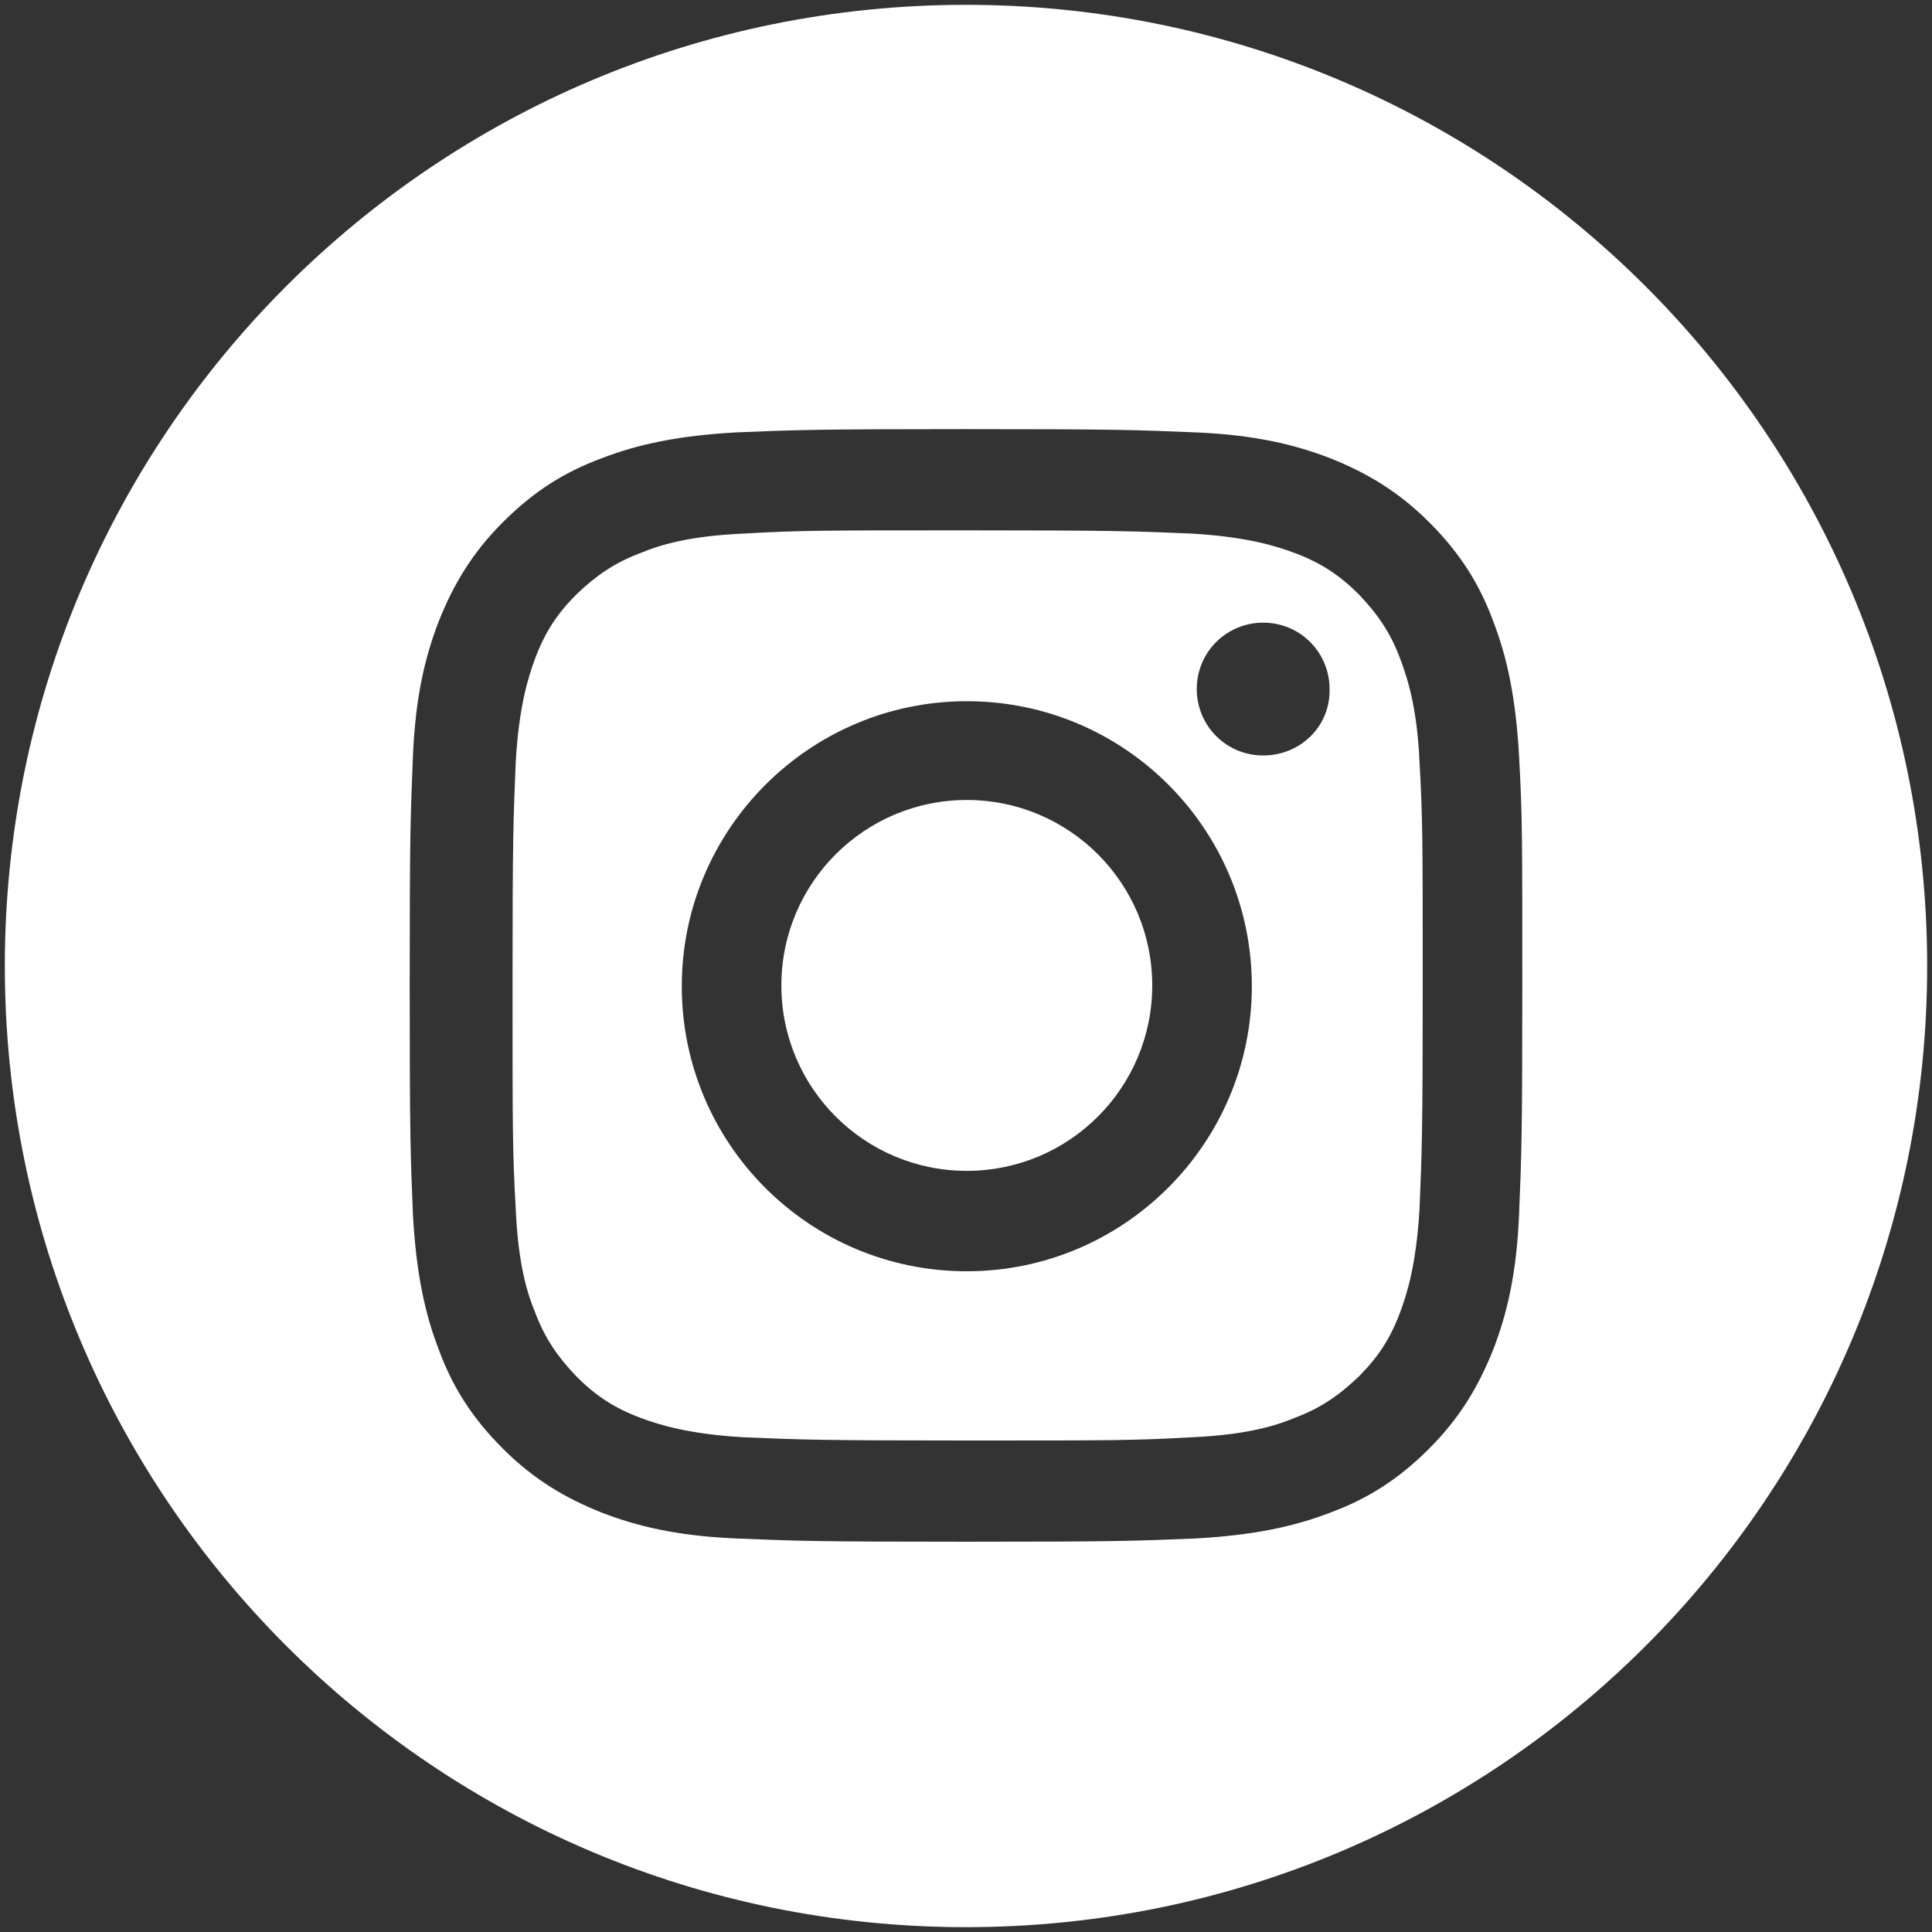 <?xml version="1.0" encoding="utf-8"?>
<!-- Generator: Adobe Illustrator 16.0.0, SVG Export Plug-In . SVG Version: 6.00 Build 0)  -->
<!DOCTYPE svg PUBLIC "-//W3C//DTD SVG 1.1//EN" "http://www.w3.org/Graphics/SVG/1.1/DTD/svg11.dtd">
<svg version="1.1" id="Ebene_1" xmlns="http://www.w3.org/2000/svg" xmlns:xlink="http://www.w3.org/1999/xlink" x="0px" y="0px"
	 width="200px" height="200px" viewBox="0 0 200 200" enable-background="new 0 0 200 200" xml:space="preserve">
<rect x="0" y="0" width="200" height="200" fill="#333333" stroke="none"/>
<circle fill="#FFFFFF" cx="100.083" cy="102.011" r="19.196"/>
<path fill="#FFFFFF" d="M144.93,68.146c-1.005-2.683-2.347-4.61-4.274-6.623c-2.011-2.011-3.94-3.269-6.622-4.274
	c-2.012-0.754-5.029-1.677-10.646-2.012c-6.036-0.251-7.879-0.335-23.22-0.335c-15.34,0-17.185,0-23.22,0.335
	c-5.617,0.251-8.634,1.173-10.646,2.012c-2.683,1.005-4.611,2.347-6.622,4.274c-2.012,2.013-3.269,3.94-4.276,6.623
	c-0.754,2.012-1.676,5.029-2.012,10.646c-0.251,6.036-0.335,7.879-0.335,23.219c0,15.34,0,17.185,0.335,23.22
	c0.252,5.617,1.173,8.634,2.012,10.646c1.007,2.682,2.348,4.609,4.276,6.623c2.011,2.011,3.939,3.269,6.622,4.273
	c2.012,0.754,5.029,1.677,10.646,2.012c6.035,0.252,7.879,0.335,23.22,0.335c15.341,0,17.184,0,23.22-0.335
	c5.616-0.251,8.634-1.174,10.646-2.012c2.682-1.005,4.611-2.347,6.622-4.273c2.012-2.014,3.27-3.941,4.274-6.623
	c0.756-2.013,1.677-5.029,2.014-10.646c0.25-6.035,0.335-7.88,0.335-23.22c0-15.339,0-17.183-0.335-23.219
	C146.69,73.175,145.686,70.158,144.93,68.146z M100.083,131.602c-16.346,0-29.506-13.244-29.506-29.507
	c0-16.262,13.244-29.506,29.506-29.506c16.346,0,29.507,13.244,29.507,29.506C129.591,118.357,116.347,131.602,100.083,131.602z
	 M130.765,78.205c-3.856,0-6.875-3.102-6.875-6.874c0-3.856,3.103-6.874,6.875-6.874c3.854,0,6.873,3.102,6.873,6.874
	C137.722,75.187,134.619,78.205,130.765,78.205z"/>
<path fill="#FFFFFF" d="M100,0.5C45.011,0.5,0.5,45.01,0.5,99.999c0,54.989,44.511,99.501,99.5,99.501
	c54.989,0,99.5-44.512,99.5-99.501C199.5,45.01,154.905,0.5,100,0.5z M157.253,125.733c-0.252,6.119-1.257,10.311-2.683,13.999
	c-1.509,3.772-3.438,7.041-6.622,10.226c-3.186,3.187-6.37,5.198-10.227,6.622c-3.688,1.426-7.88,2.349-13.999,2.684
	c-6.118,0.251-8.048,0.335-23.722,0.335c-15.675,0-17.604-0.084-23.722-0.335c-6.12-0.251-10.312-1.258-14-2.684
	c-3.772-1.508-7.042-3.436-10.226-6.622c-3.186-3.185-5.198-6.369-6.623-10.226c-1.425-3.688-2.347-7.88-2.682-13.999
	c-0.252-6.118-0.336-8.046-0.336-23.723c0-15.675,0.084-17.603,0.336-23.722c0.25-6.119,1.257-10.31,2.682-13.999
	c1.508-3.772,3.437-7.041,6.623-10.226c3.185-3.186,6.37-5.197,10.226-6.622c3.688-1.425,7.879-2.348,14-2.683
	c6.119-0.251,8.047-0.335,23.722-0.335c15.674,0,17.604,0.084,23.722,0.335c6.119,0.251,10.311,1.258,13.999,2.683
	c3.772,1.508,7.041,3.437,10.227,6.622c3.185,3.185,5.197,6.371,6.622,10.226c1.426,3.688,2.347,7.88,2.683,13.999
	c0.335,6.12,0.335,8.047,0.335,23.722C157.588,117.688,157.504,119.615,157.253,125.733z"/>
</svg>
